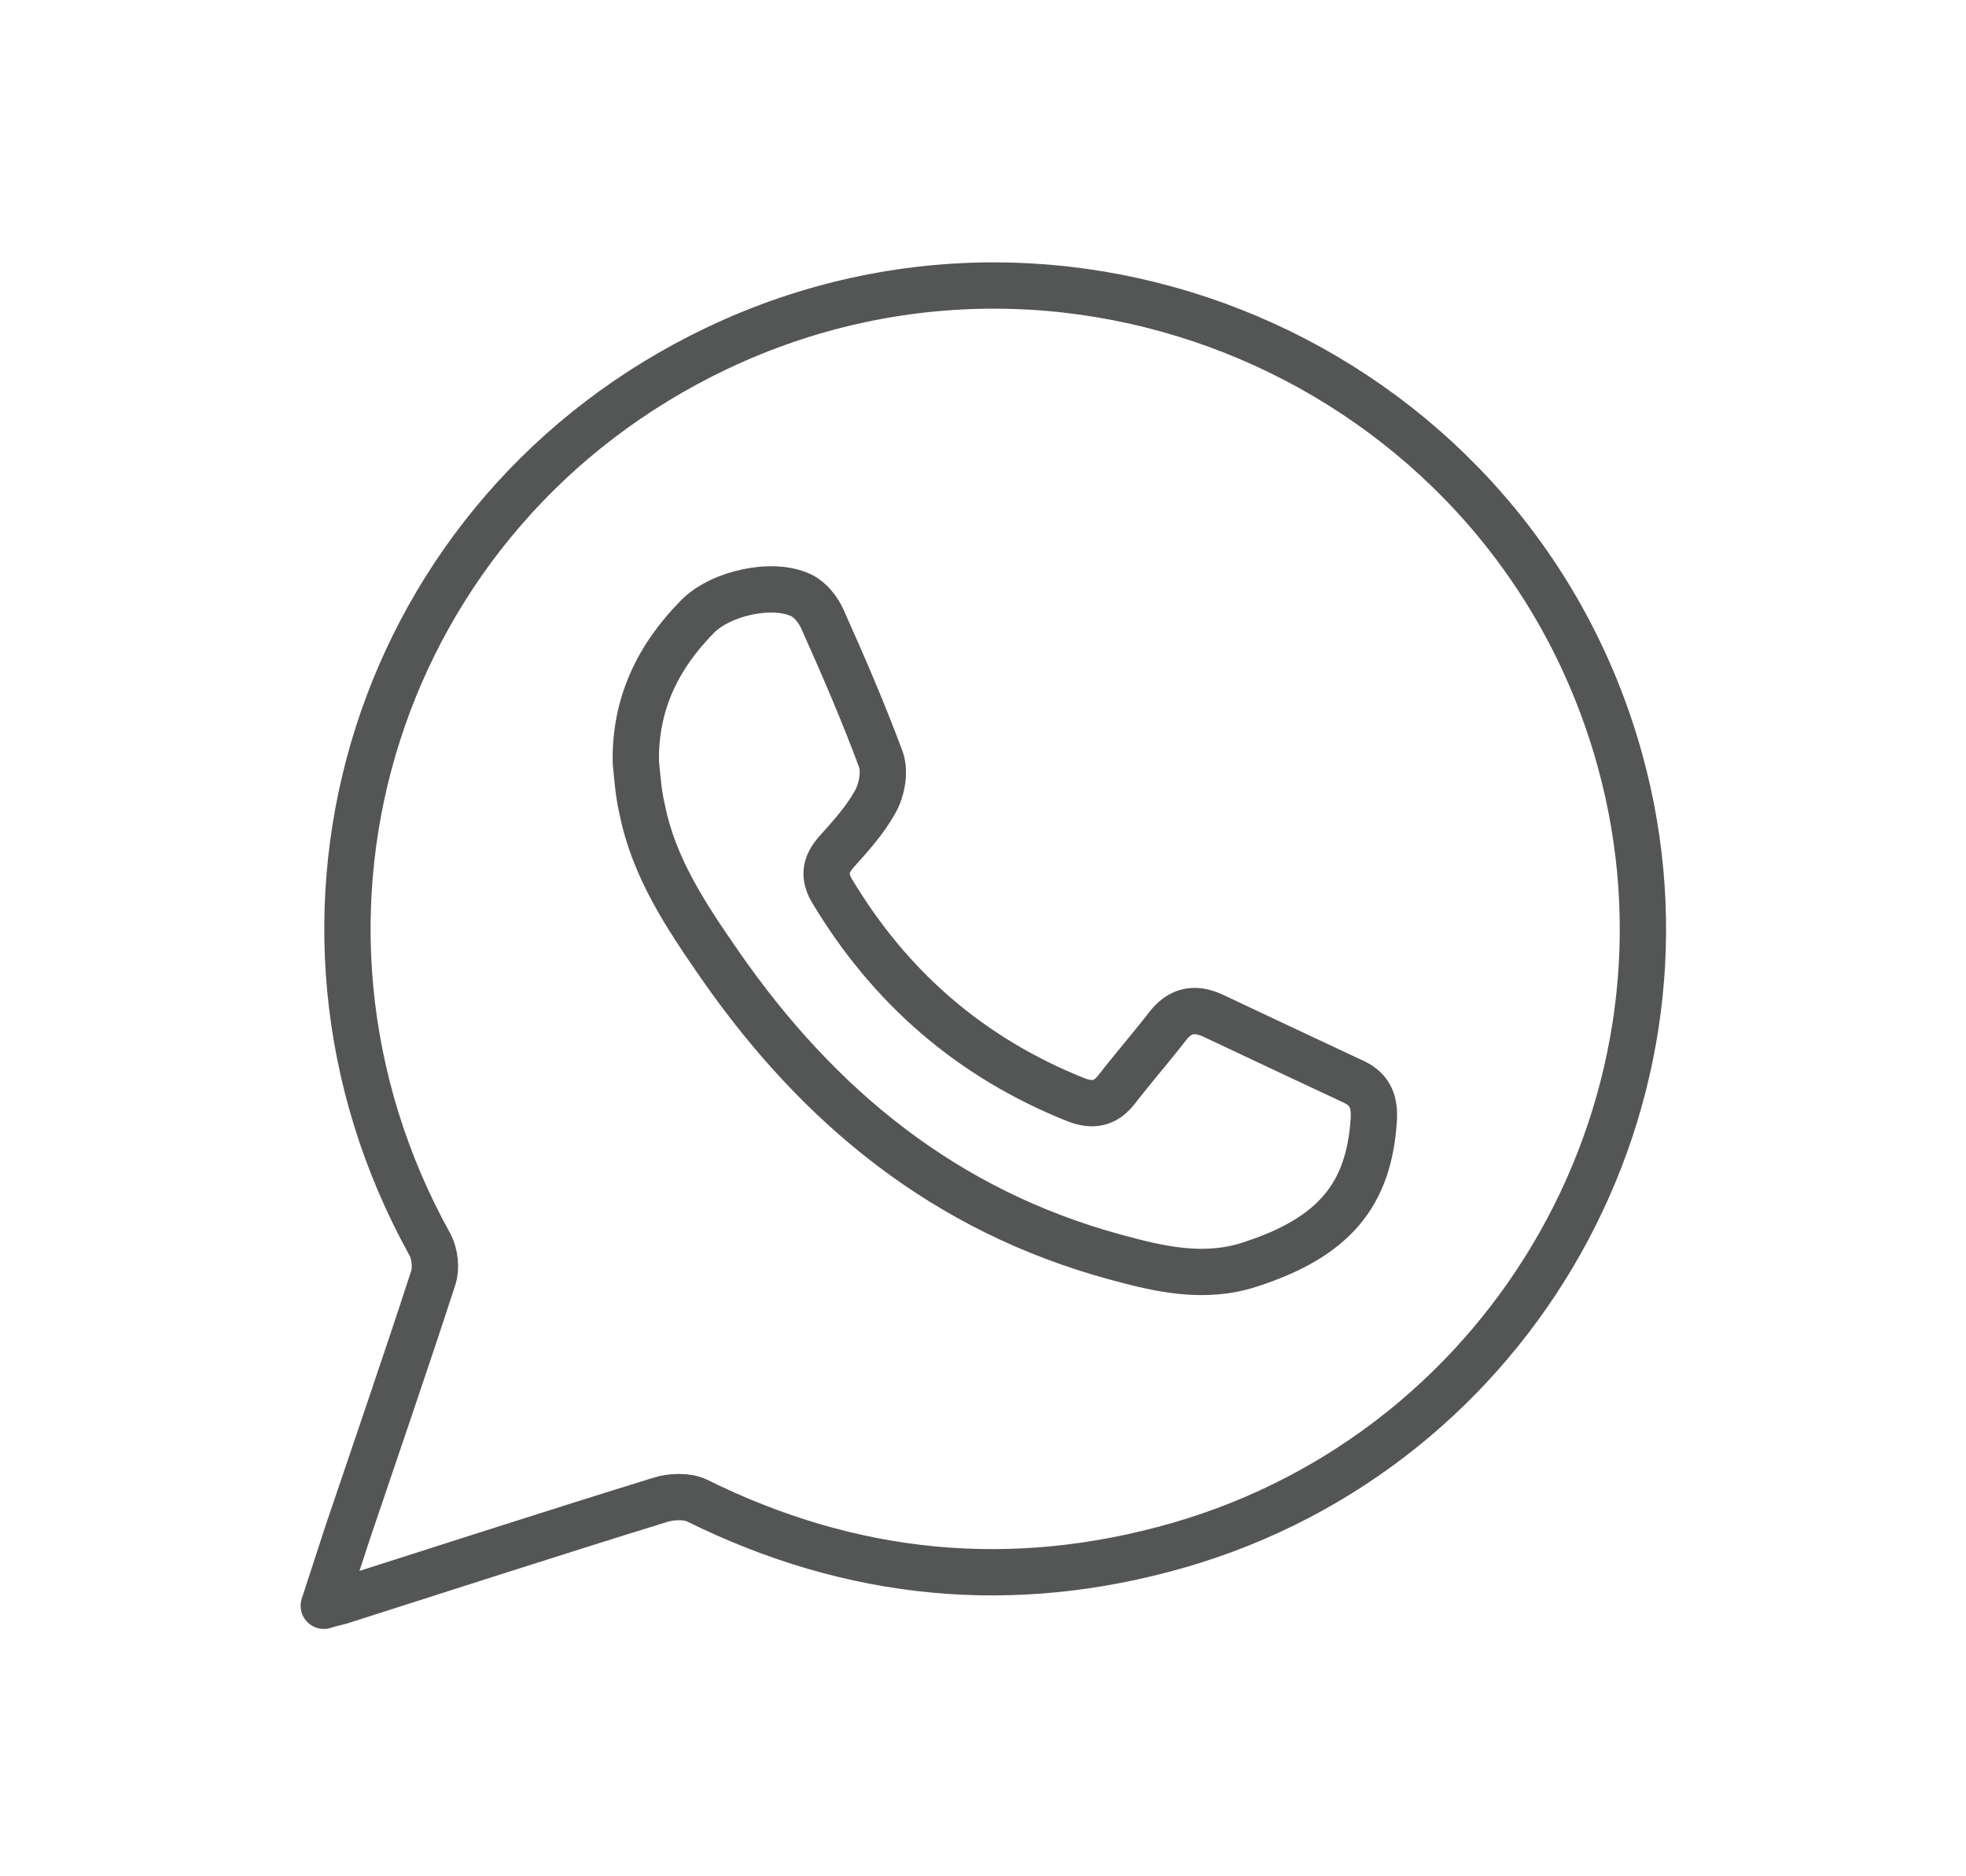 <svg xmlns="http://www.w3.org/2000/svg" xmlns:xlink="http://www.w3.org/1999/xlink" id="Layer_14" x="0px" y="0px" viewBox="0 0 36.98 35.29" style="enable-background:new 0 0 36.98 35.29;" xml:space="preserve"><style type="text/css">	.st0{fill:none;stroke:#545555;stroke-width:0.871;stroke-linecap:round;stroke-linejoin:round;stroke-miterlimit:10;}</style><g id="behoYG_00000023962098147073138700000017745523387316733887_">	<g>		<path class="st0" d="M6.09,30.21c0.17-0.52,0.31-0.95,0.45-1.38c0.54-1.6,1.09-3.19,1.61-4.79c0.06-0.18,0.03-0.45-0.06-0.62   C4.66,17.24,7.1,9.59,13.49,6.55c6.82-3.24,14.97,0.48,16.98,7.75c1.75,6.33-1.96,12.94-8.3,14.77c-3.13,0.9-6.15,0.6-9.06-0.84   c-0.19-0.09-0.49-0.08-0.7-0.01c-2.01,0.62-4.01,1.27-6.02,1.91C6.32,30.15,6.25,30.16,6.09,30.21z"></path>		<path class="st0" d="M11.96,14.34c-0.02-1.09,0.41-1.98,1.16-2.74c0.43-0.44,1.41-0.66,1.95-0.4c0.17,0.08,0.32,0.27,0.4,0.45   c0.39,0.87,0.77,1.75,1.1,2.64c0.08,0.23,0.02,0.57-0.11,0.8c-0.19,0.34-0.46,0.64-0.73,0.94c-0.21,0.24-0.24,0.46-0.08,0.73   c1.09,1.82,2.61,3.14,4.59,3.93c0.31,0.12,0.55,0.08,0.76-0.19c0.31-0.4,0.65-0.79,0.96-1.19c0.23-0.3,0.5-0.36,0.84-0.21   c0.89,0.42,1.78,0.84,2.68,1.26c0.31,0.15,0.38,0.4,0.36,0.71c-0.09,1.41-0.75,2.21-2.33,2.72c-0.86,0.28-1.69,0.09-2.53-0.14   c-3.2-0.87-5.58-2.82-7.44-5.5c-0.63-0.91-1.24-1.82-1.46-2.92C12.01,14.94,11.99,14.64,11.96,14.34z"></path>	</g></g></svg>